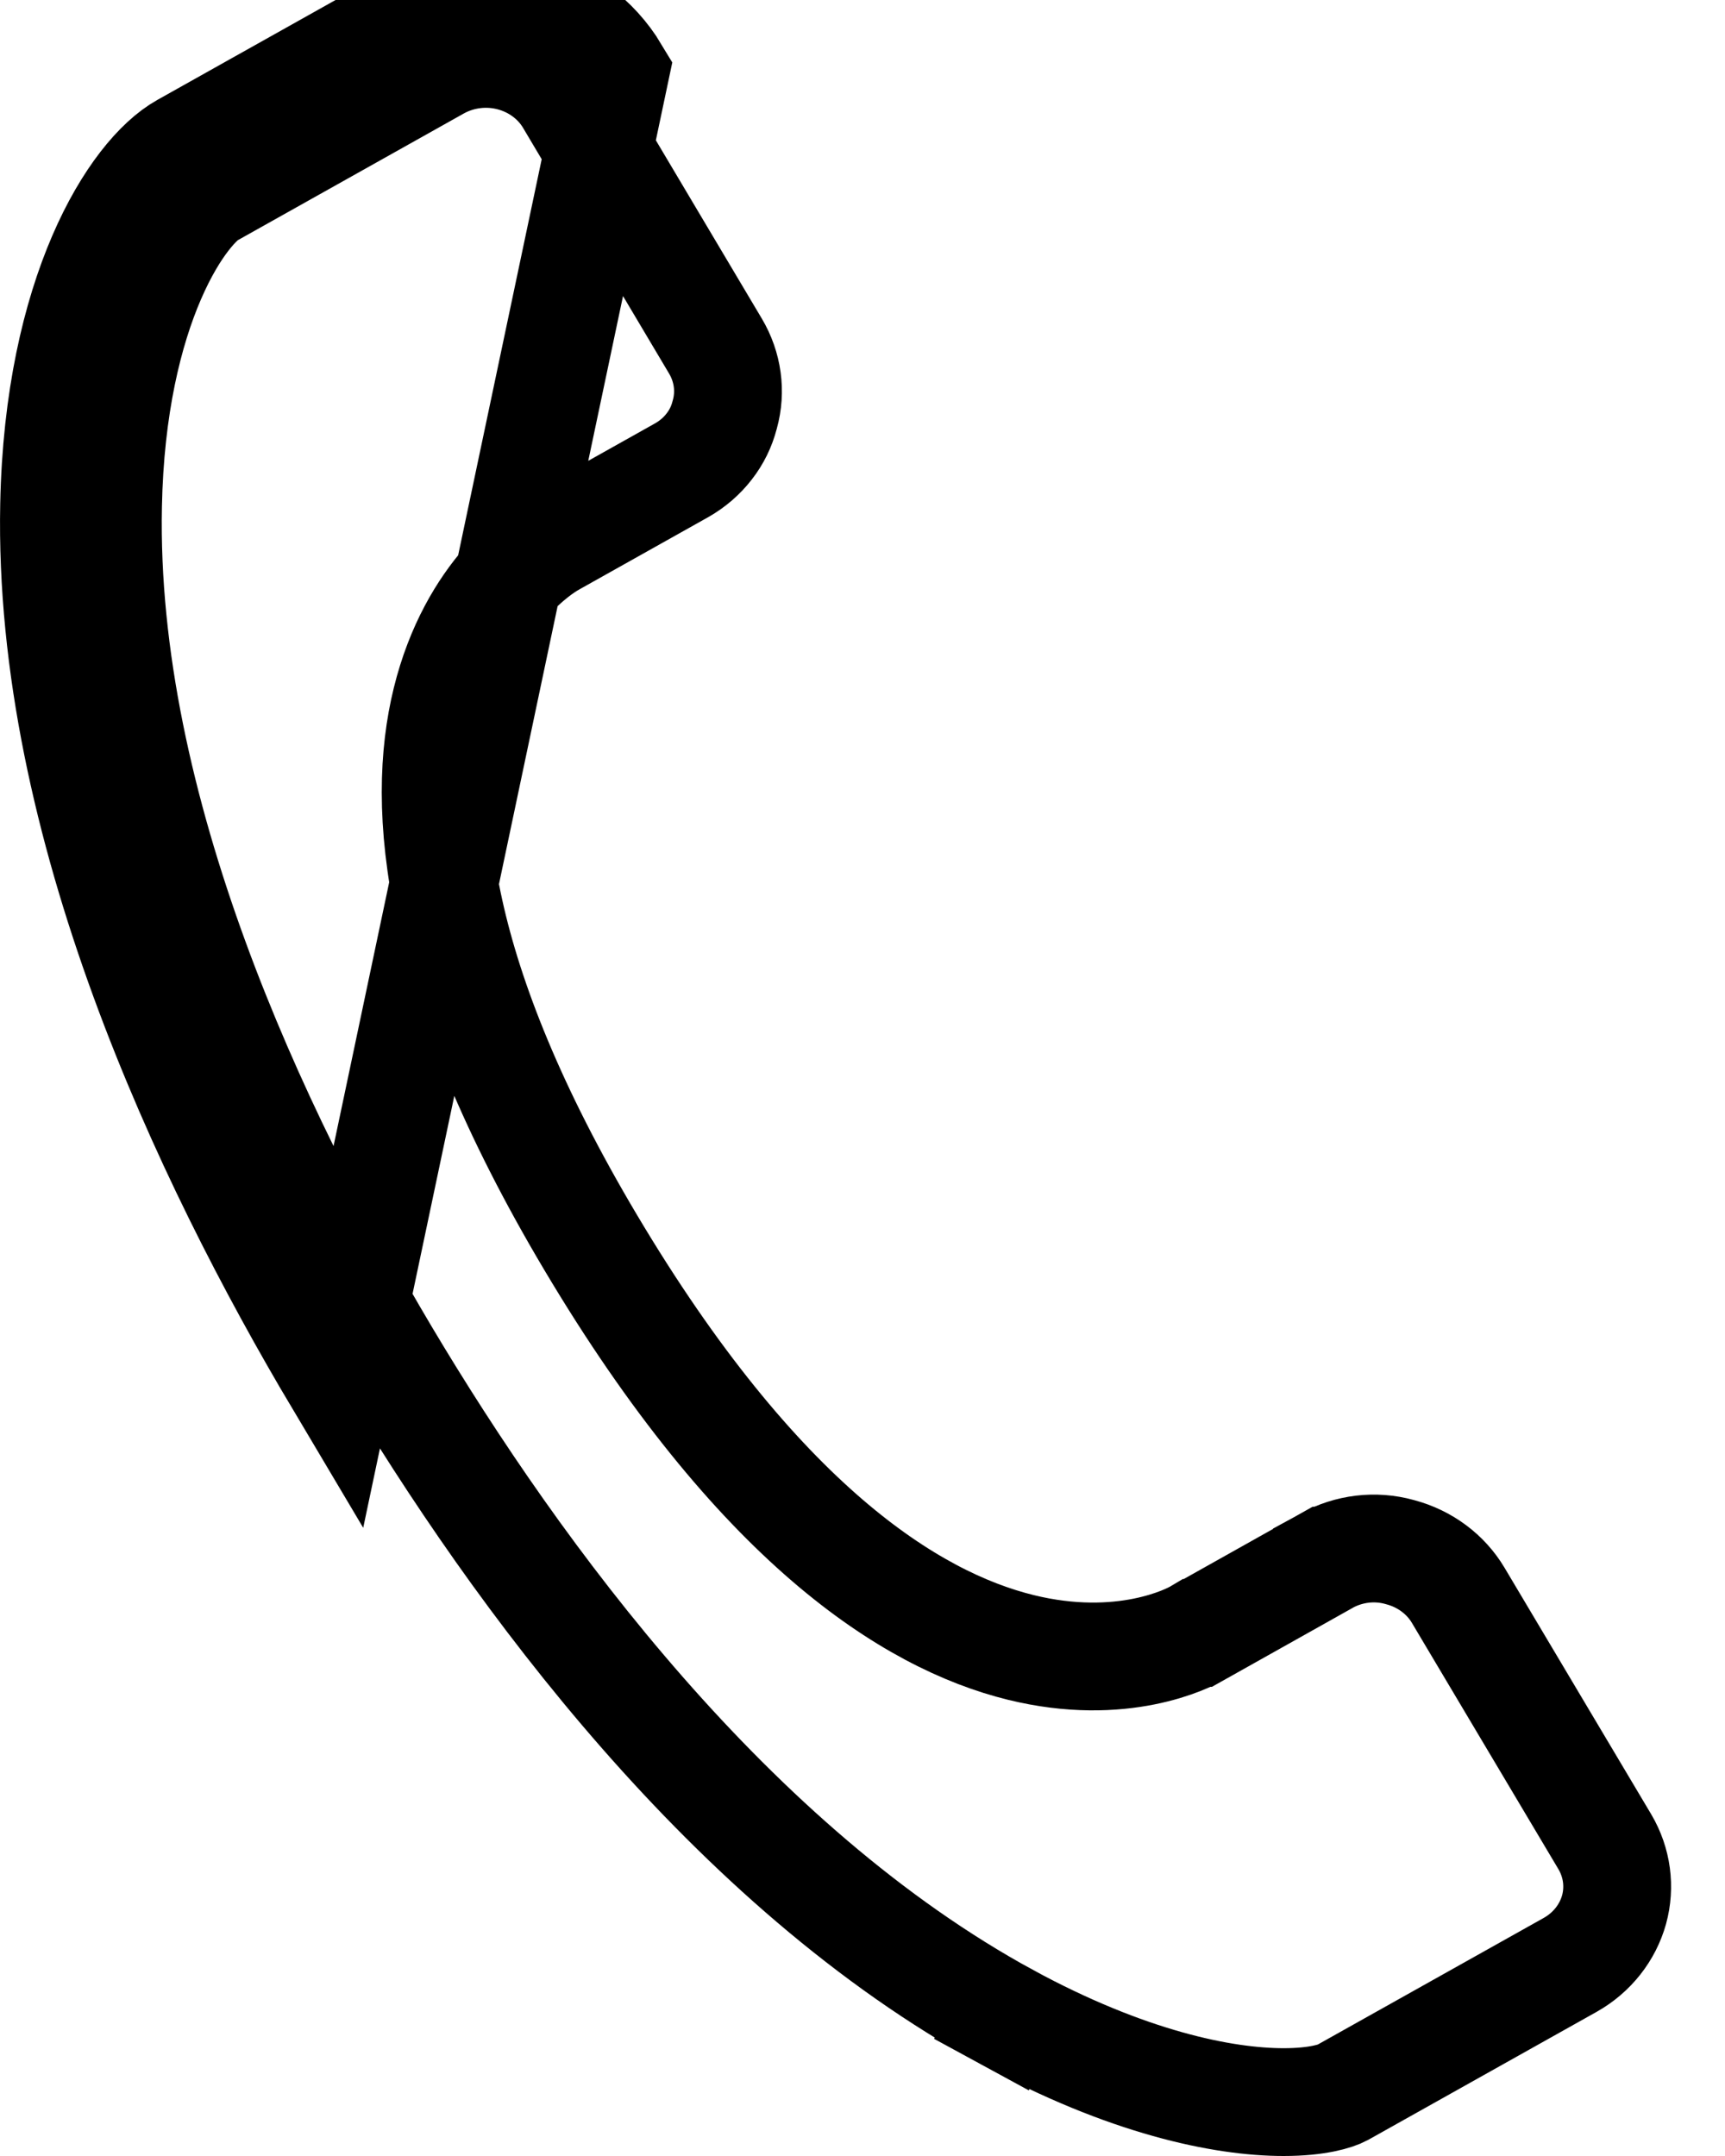 <svg width="16" height="20" viewBox="0 0 16 20" fill="none" xmlns="http://www.w3.org/2000/svg">
<path d="M1.002 4.692C1.02 3.768 1.194 3.067 1.404 2.581C1.622 2.076 1.855 1.851 1.949 1.799L1.949 1.799L4.064 0.613C4.268 0.501 4.512 0.47 4.741 0.53C4.97 0.59 5.162 0.733 5.278 0.925L6.637 3.212C6.637 3.212 6.637 3.212 6.637 3.212C6.751 3.405 6.782 3.631 6.723 3.844L6.723 3.844L6.721 3.851C6.694 3.956 6.646 4.055 6.577 4.143C6.509 4.231 6.423 4.305 6.323 4.362C6.323 4.362 6.323 4.362 6.323 4.362L5.123 5.035L5.122 5.035L5.122 5.035L5.116 5.039C5.015 5.096 4.386 5.492 4.138 6.501C3.898 7.476 4.019 9.07 5.477 11.523C7.026 14.129 8.445 15.03 9.467 15.282L9.467 15.282C10.409 15.514 11.024 15.198 11.108 15.148C11.108 15.148 11.108 15.148 11.108 15.148L11.108 15.148L11.11 15.148L12.306 14.477C12.307 14.477 12.307 14.476 12.307 14.476C12.407 14.421 12.519 14.385 12.635 14.371C12.751 14.357 12.869 14.366 12.981 14.397L12.981 14.397L12.988 14.399C13.218 14.46 13.41 14.605 13.525 14.798C13.525 14.798 13.525 14.798 13.525 14.798L14.886 17.086C14.886 17.086 14.886 17.086 14.886 17.086C14.999 17.278 15.029 17.503 14.971 17.715C14.912 17.926 14.769 18.111 14.566 18.226L12.45 19.412L12.45 19.412C12.393 19.443 12.222 19.5 11.906 19.5H11.906C11.342 19.5 10.452 19.317 9.342 18.713L9.103 19.152L9.342 18.713C6.784 17.318 4.802 14.625 3.574 12.561L3.574 12.561C2.346 10.495 0.945 7.495 1.002 4.692ZM1.002 4.692L0.502 4.682M1.002 4.692L0.502 4.682M0.502 4.682C0.442 7.632 1.906 10.734 3.144 12.816L5.706 0.668C5.522 0.361 5.221 0.138 4.868 0.046C4.515 -0.046 4.139 0.001 3.821 0.176L1.704 1.363C1.242 1.622 0.541 2.719 0.502 4.682Z" stroke="black"/>
</svg>
